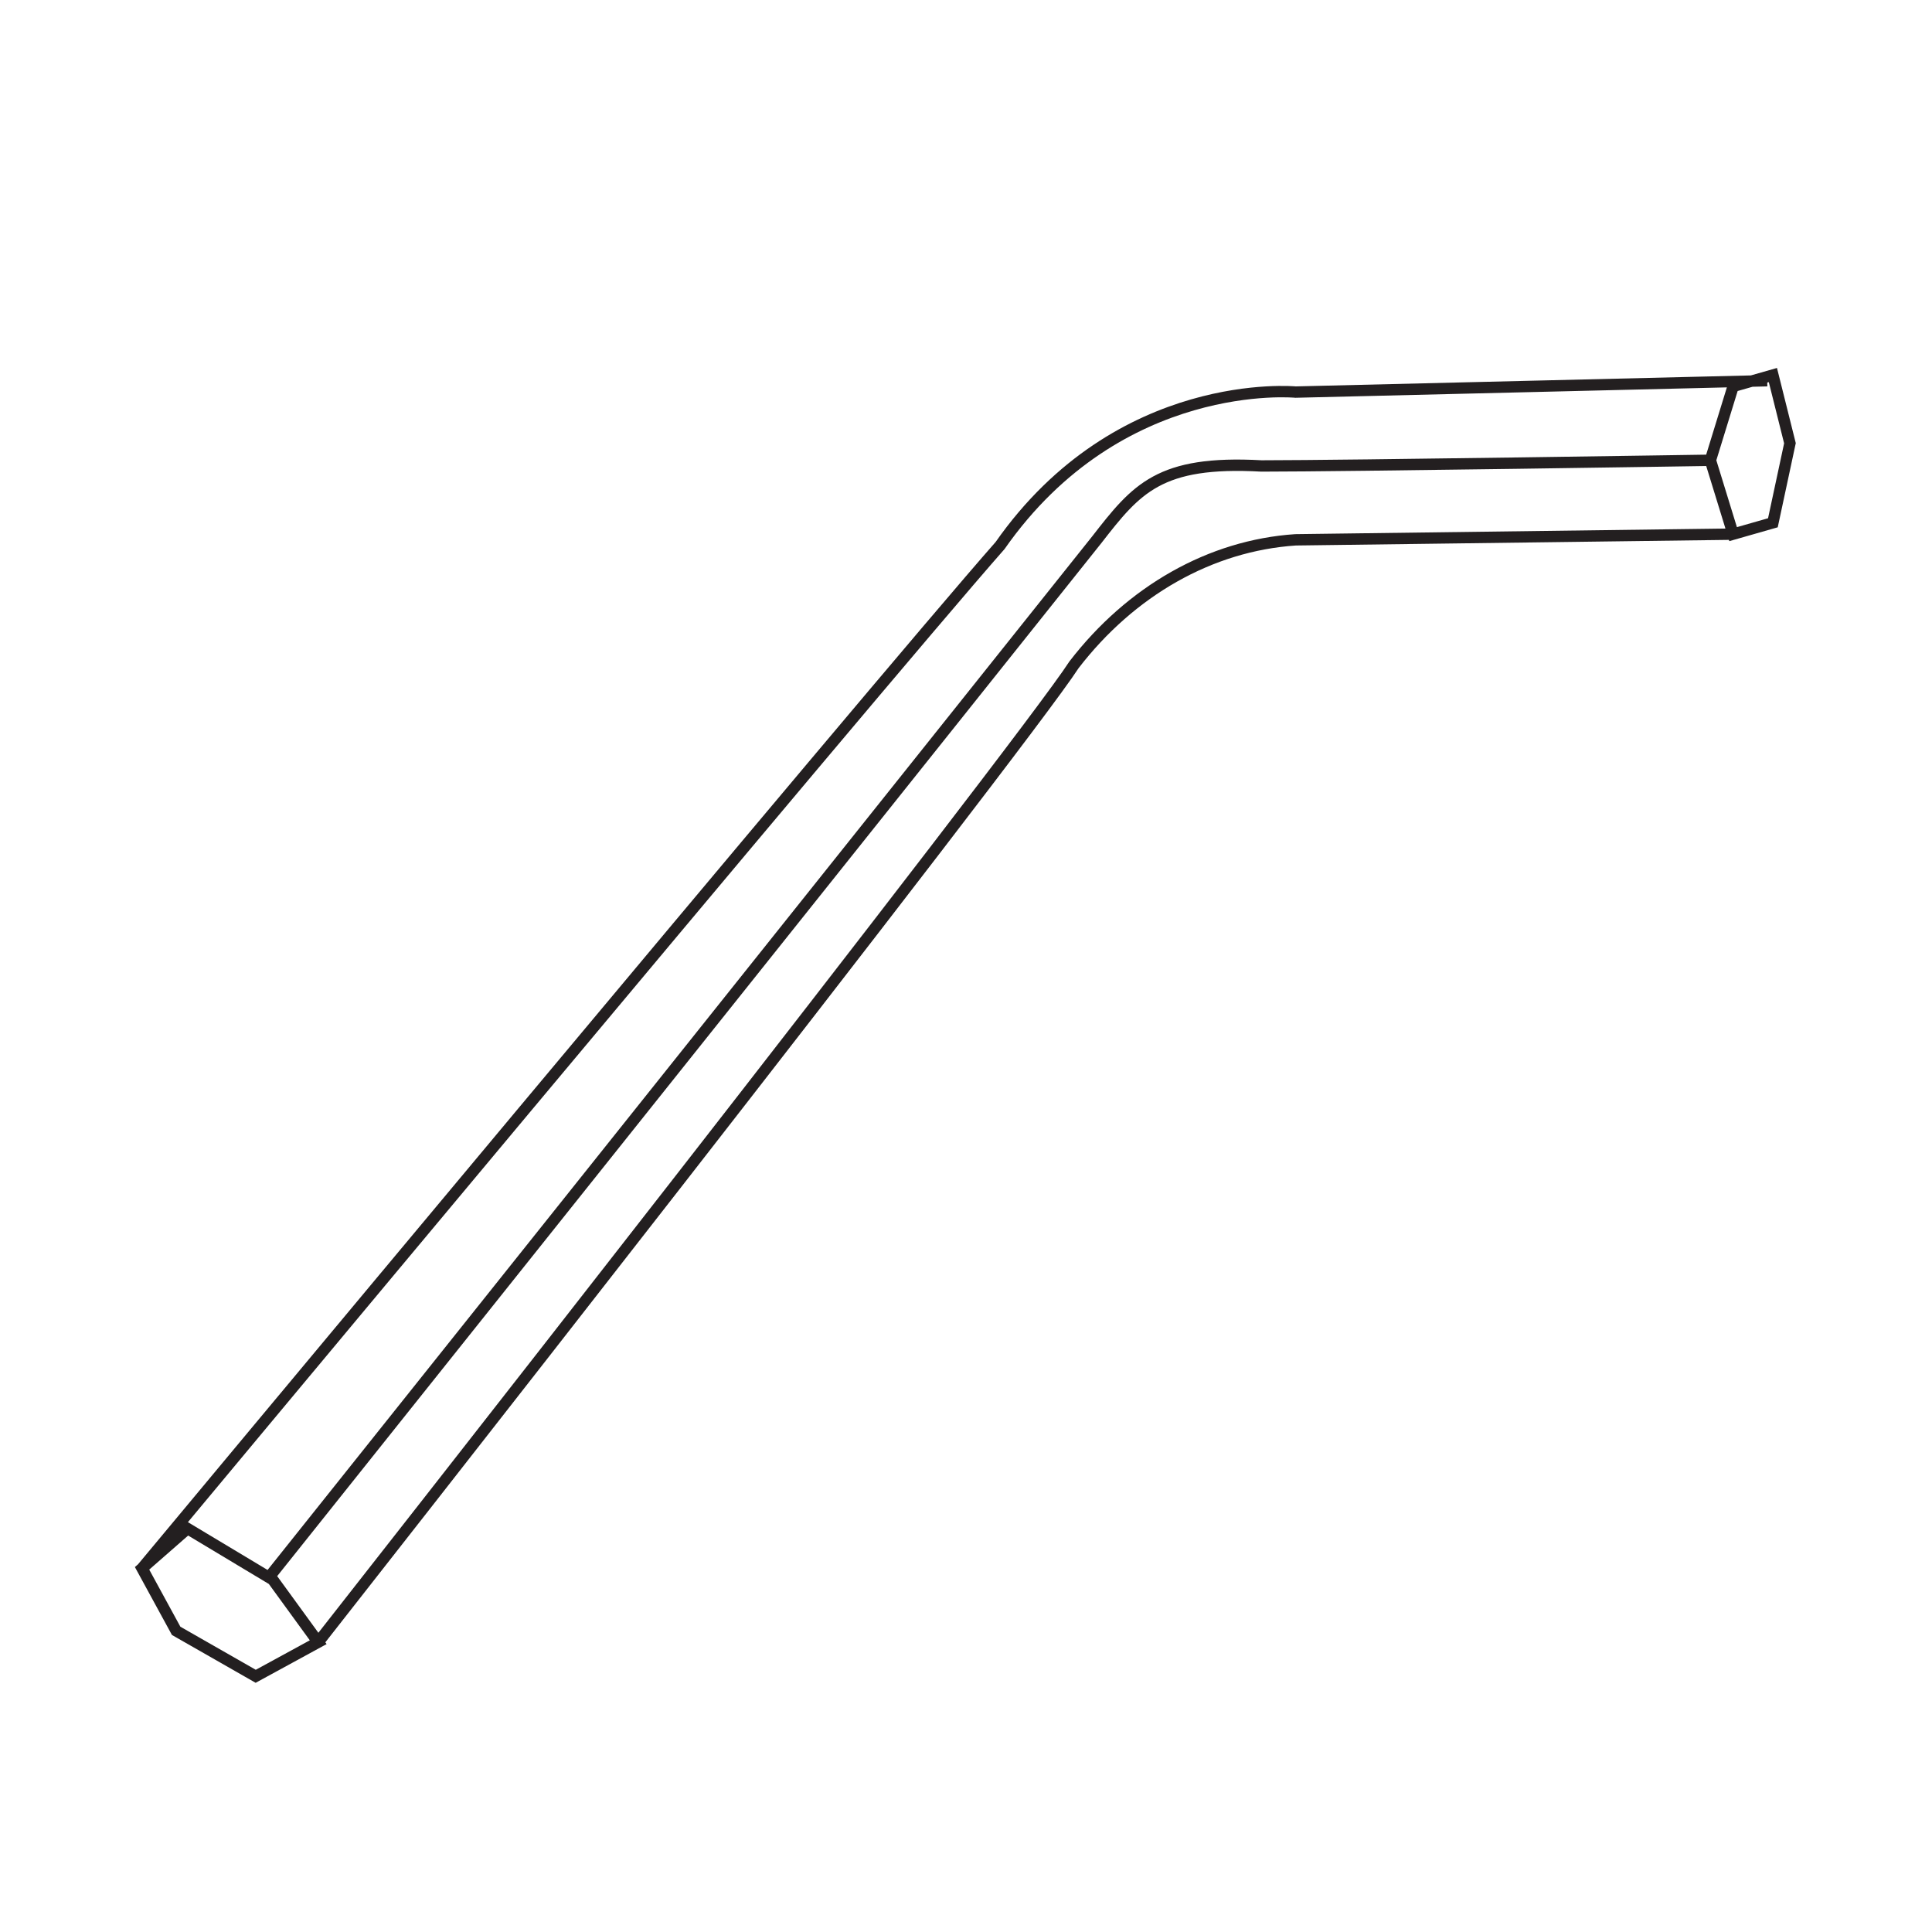 <?xml version="1.0" encoding="utf-8"?>
<!-- Generator: Adobe Illustrator 19.0.0, SVG Export Plug-In . SVG Version: 6.00 Build 0)  -->
<svg version="1.1" id="Layer_5" xmlns="http://www.w3.org/2000/svg" xmlns:xlink="http://www.w3.org/1999/xlink" x="0px" y="0px"
	 viewBox="2 -2.6 34 34" style="enable-background:new 2 -2.6 34 34;" xml:space="preserve">
<style type="text/css">
	.st0{fill:none;stroke:#231F20;stroke-width:0.2;stroke-miterlimit:10;}
</style>
<g>
	<path id="XMLID_3_" class="st0" d="M32.5,6.8l-7.7,0.1c-1.5,0.1-2.9,0.9-3.9,2.2C20,10.5,7.6,26.3,7.6,26.3 M6.7,25.2L21.3,6.9
		c0.7-0.9,1.1-1.4,2.9-1.3c1.5,0,7.9-0.1,7.9-0.1 M33.1,4.1l-8.3,0.2c0,0-3.1-0.3-5.2,2.7C17.4,9.5,4.5,25,4.5,25 M5.1,26.1l1.4,0.8
		l1.1-0.6l-0.8-1.1l-1.5-0.9L4.5,25L5.1,26.1z M33.5,5.2l-0.3,1.4l-0.7,0.2l-0.4-1.3l0.4-1.3l0.7-0.2L33.5,5.2z"/>
</g>
</svg>
